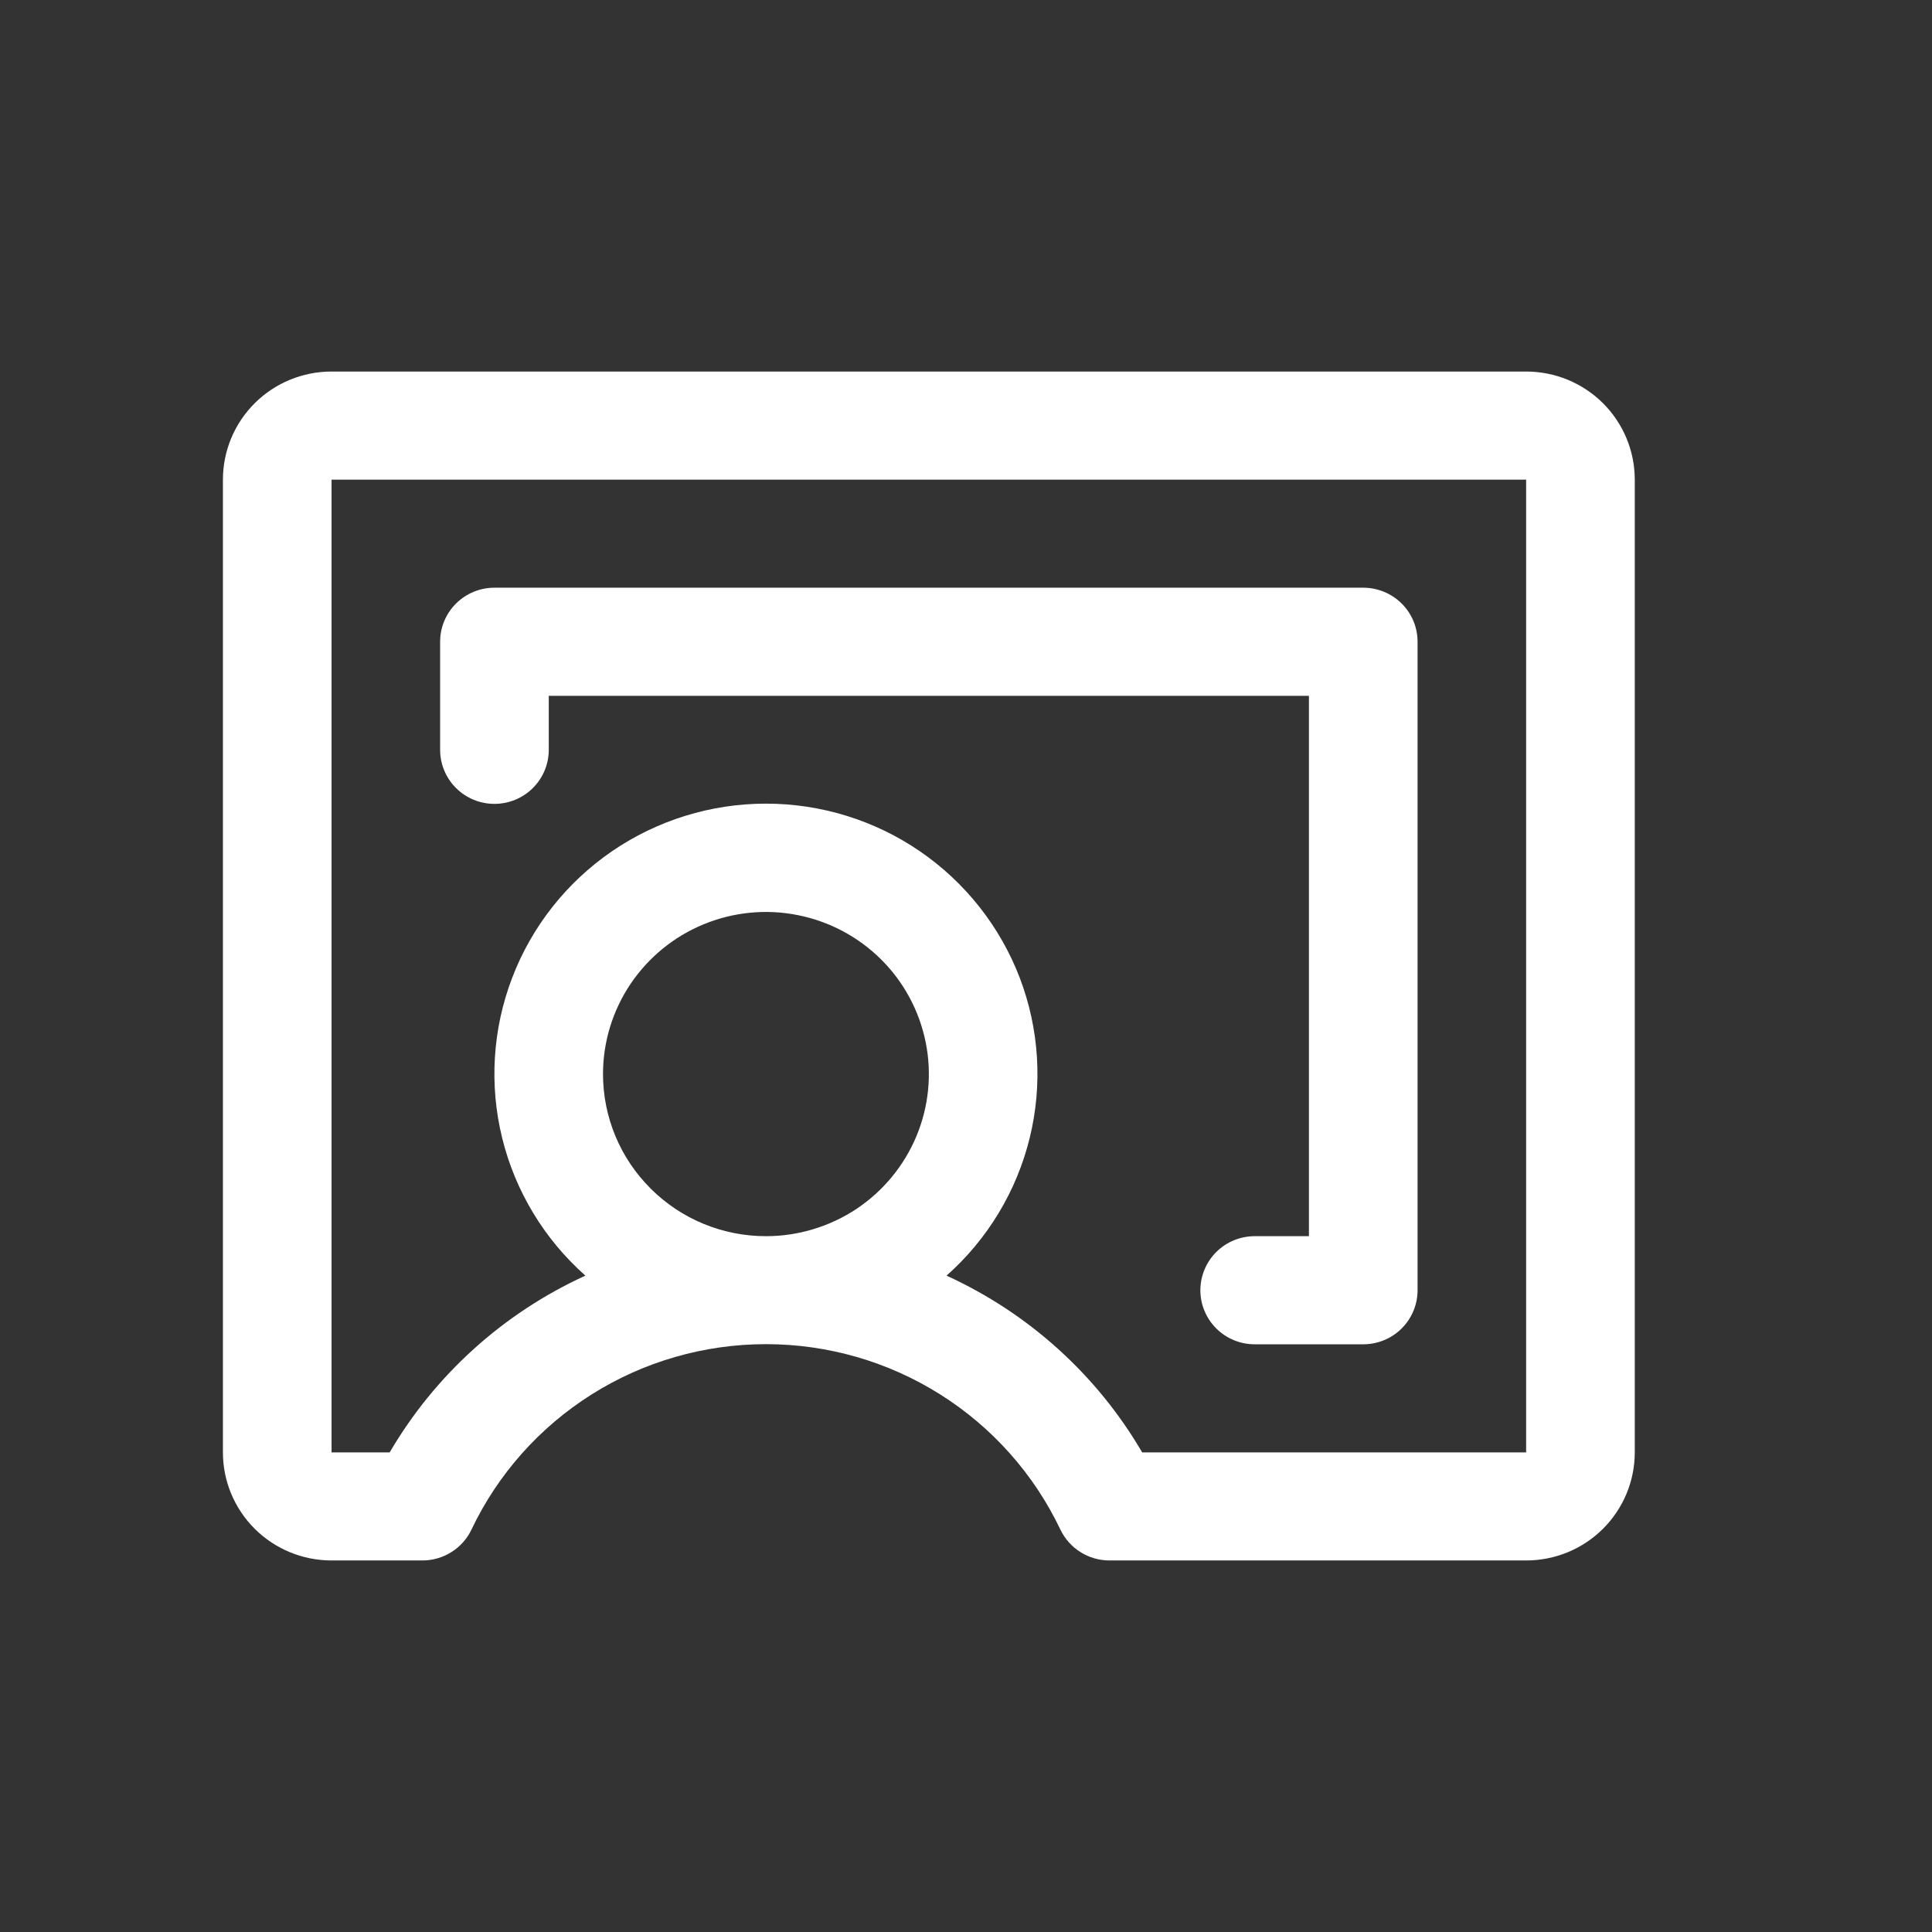 <?xml version="1.0" encoding="UTF-8"?> <svg xmlns="http://www.w3.org/2000/svg" width="26" height="26" viewBox="0 0 26 26" fill="none"><rect x="0" y="0" width="26" height="26" fill="#333333" stroke="none"/> <path d="M20.538 5H4.462C4.074 5 3.702 5.153 3.428 5.426C3.154 5.699 3 6.069 3 6.455V19.546C3 19.931 3.154 20.301 3.428 20.574C3.702 20.847 4.074 21 4.462 21H5.685C5.823 21 5.958 20.961 6.075 20.887C6.192 20.814 6.286 20.709 6.345 20.584C6.7 19.838 7.261 19.207 7.963 18.765C8.664 18.323 9.478 18.089 10.308 18.089C11.138 18.089 11.951 18.323 12.652 18.765C13.354 19.207 13.915 19.838 14.27 20.584C14.33 20.709 14.423 20.814 14.54 20.887C14.657 20.961 14.792 21 14.931 21H20.538C20.926 21 21.298 20.847 21.572 20.574C21.846 20.301 22 19.931 22 19.546V6.455C22 6.069 21.846 5.699 21.572 5.426C21.298 5.153 20.926 5 20.538 5ZM8.115 14.454C8.115 14.023 8.244 13.601 8.485 13.242C8.726 12.884 9.068 12.604 9.469 12.439C9.869 12.274 10.31 12.23 10.735 12.315C11.161 12.399 11.551 12.607 11.858 12.912C12.165 13.217 12.373 13.606 12.458 14.029C12.543 14.452 12.499 14.891 12.333 15.29C12.167 15.688 11.886 16.029 11.526 16.269C11.165 16.508 10.741 16.636 10.308 16.636C9.726 16.636 9.169 16.407 8.758 15.997C8.346 15.588 8.115 15.033 8.115 14.454ZM20.538 19.546H15.371C14.761 18.501 13.841 17.671 12.738 17.167C13.291 16.677 13.681 16.031 13.857 15.315C14.033 14.599 13.986 13.847 13.723 13.158C13.459 12.469 12.991 11.876 12.381 11.457C11.772 11.039 11.048 10.815 10.308 10.815C9.567 10.815 8.844 11.039 8.234 11.457C7.624 11.876 7.156 12.469 6.893 13.158C6.629 13.847 6.582 14.599 6.758 15.315C6.934 16.031 7.325 16.677 7.878 17.167C6.775 17.671 5.855 18.501 5.244 19.546H4.462V6.455H20.538V19.546ZM5.923 10.091V8.636C5.923 8.443 6 8.258 6.137 8.122C6.274 7.986 6.46 7.909 6.654 7.909H18.346C18.54 7.909 18.726 7.986 18.863 8.122C19 8.258 19.077 8.443 19.077 8.636V17.364C19.077 17.556 19 17.741 18.863 17.878C18.726 18.014 18.54 18.091 18.346 18.091H16.885C16.691 18.091 16.505 18.014 16.368 17.878C16.231 17.741 16.154 17.556 16.154 17.364C16.154 17.171 16.231 16.986 16.368 16.849C16.505 16.713 16.691 16.636 16.885 16.636H17.615V9.364H7.385V10.091C7.385 10.284 7.308 10.469 7.171 10.605C7.034 10.742 6.848 10.818 6.654 10.818C6.46 10.818 6.274 10.742 6.137 10.605C6 10.469 5.923 10.284 5.923 10.091Z" fill="white"></path> </svg> 